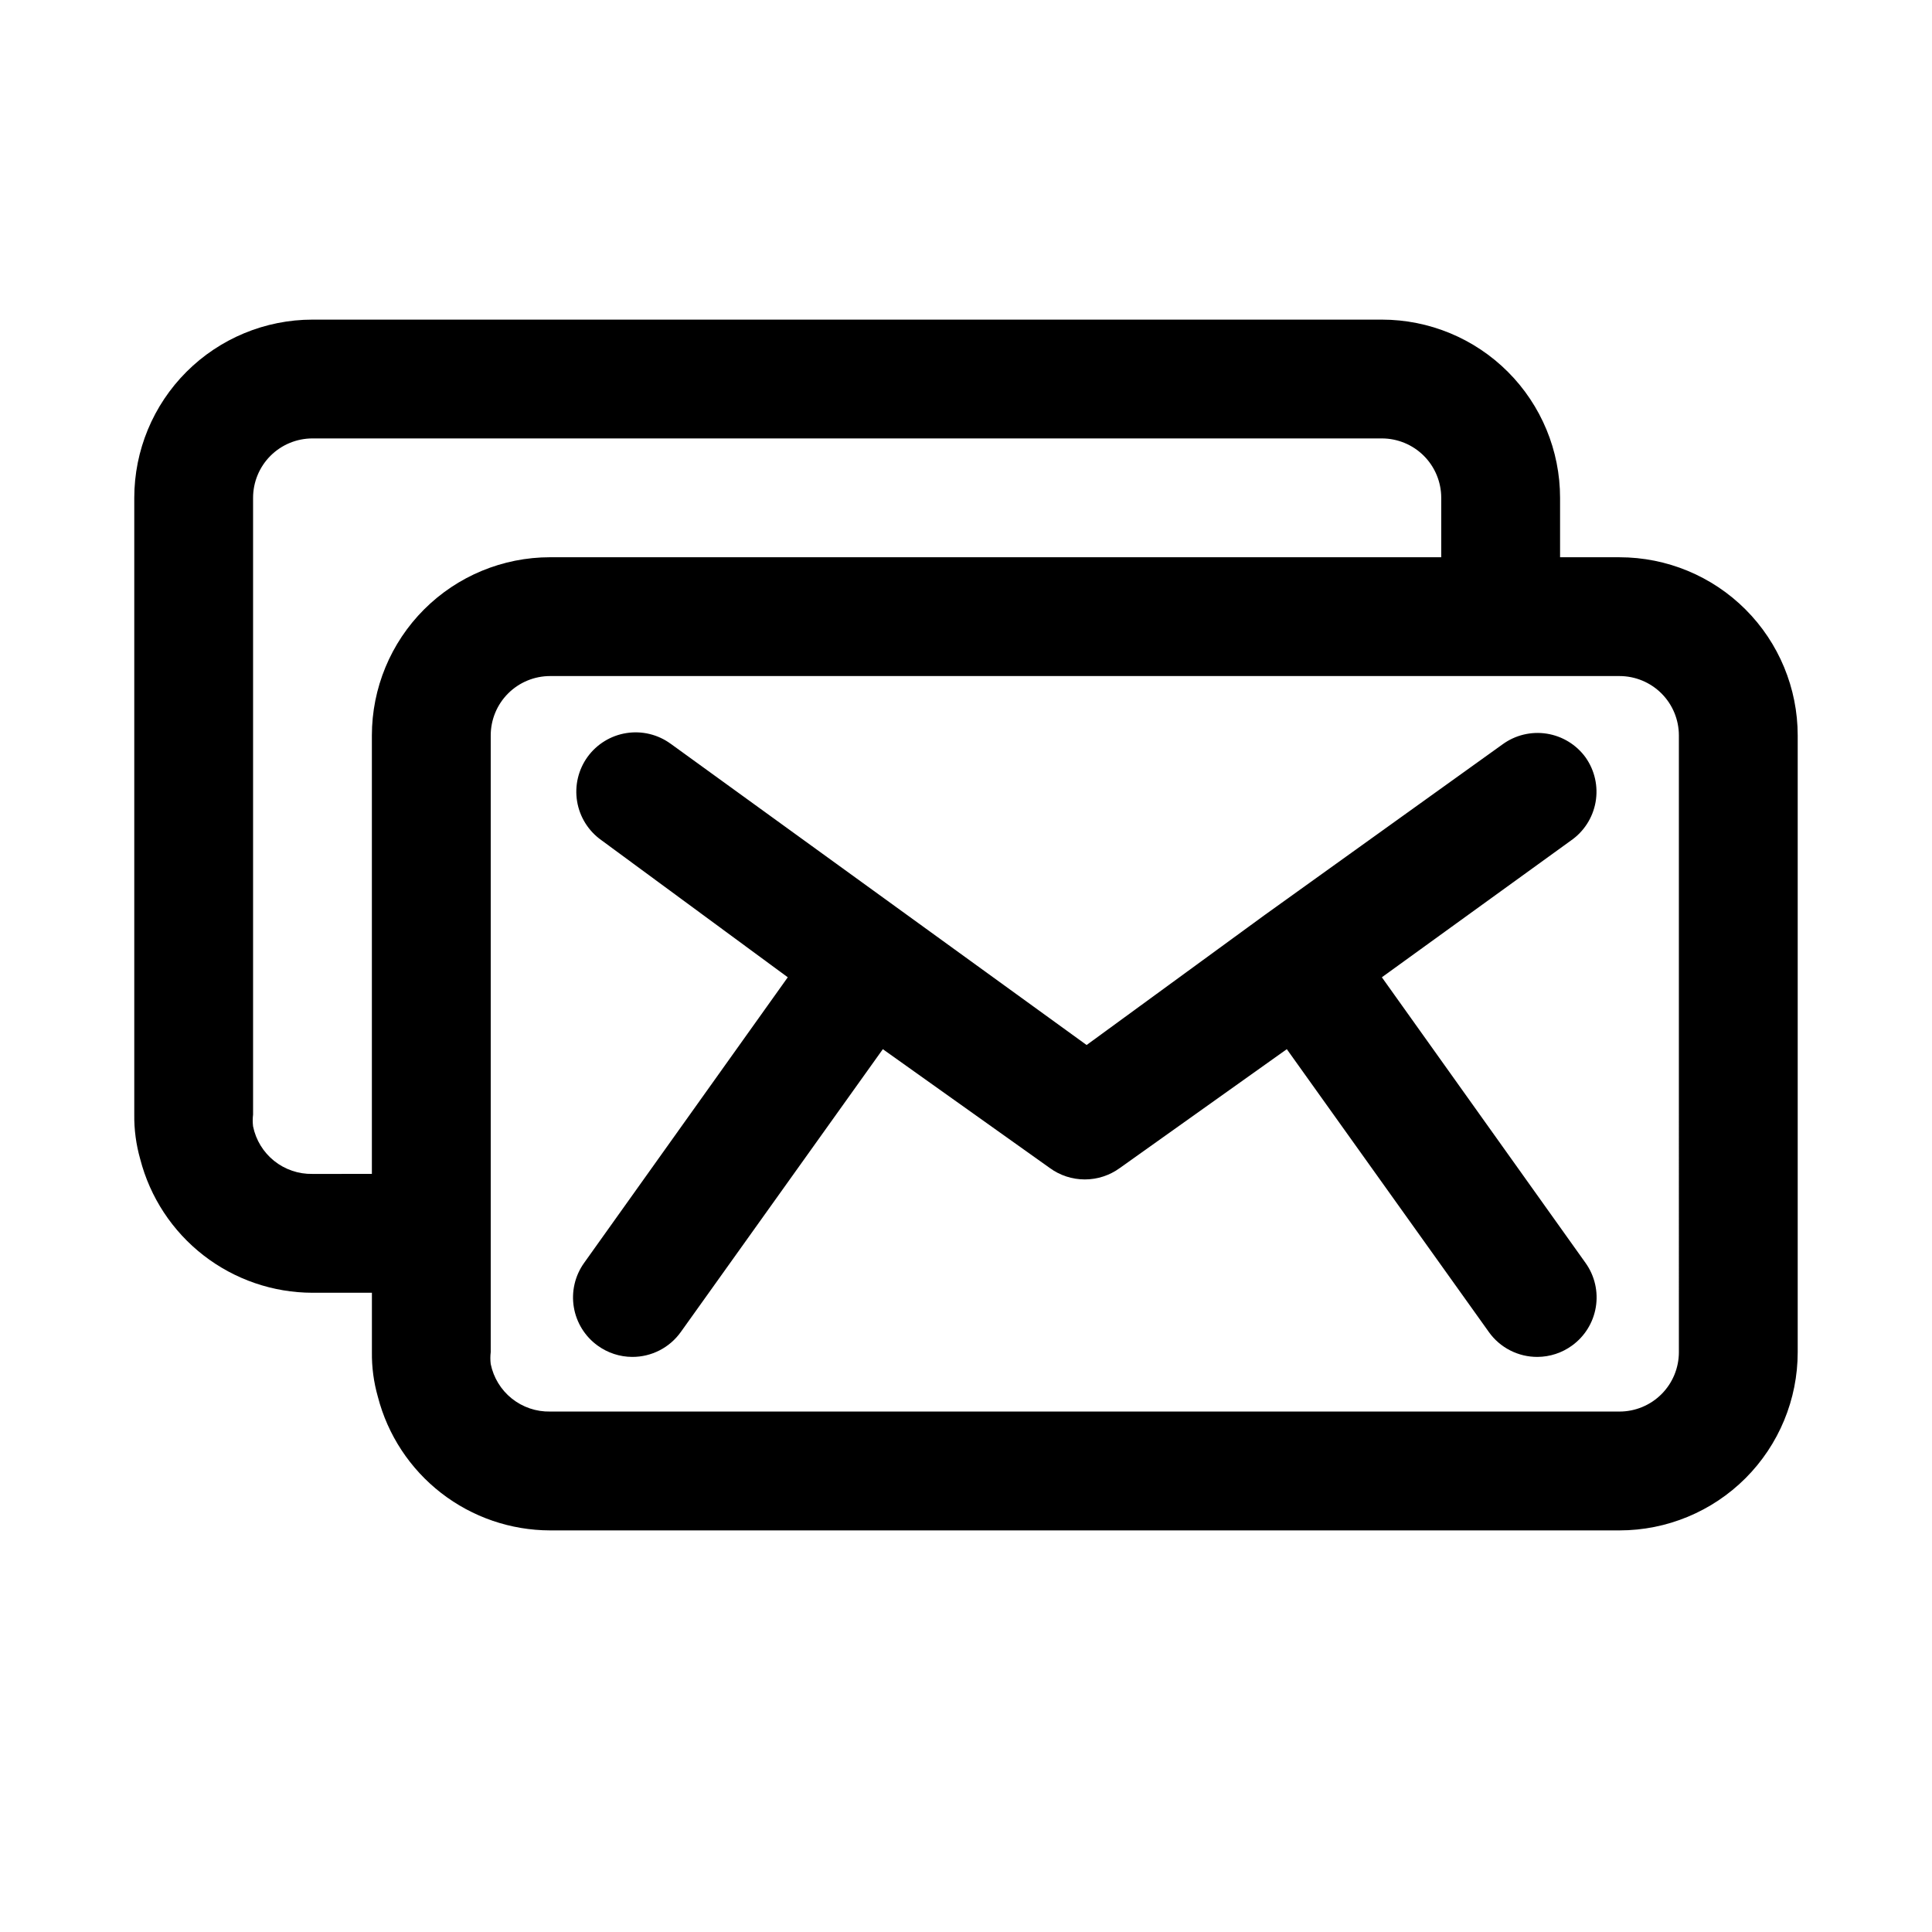 <?xml version="1.0" encoding="UTF-8"?>
<!-- Uploaded to: ICON Repo, www.svgrepo.com, Generator: ICON Repo Mixer Tools -->
<svg fill="#000000" width="800px" height="800px" version="1.1" viewBox="144 144 512 512" xmlns="http://www.w3.org/2000/svg">
 <g>
  <path d="m573.18 291.68h-15.746v-15.746c0-12.523-4.977-24.539-13.832-33.395-8.859-8.859-20.871-13.836-33.398-13.836h-283.39c-12.523 0-24.539 4.977-33.398 13.836-8.855 8.855-13.832 20.871-13.832 33.395v163.43c-0.051 3.992 0.48 7.969 1.574 11.809 2.613 10.125 8.516 19.098 16.777 25.508 8.266 6.41 18.422 9.898 28.879 9.914h15.746v15.746c-0.051 3.992 0.48 7.969 1.574 11.809 2.613 10.125 8.516 19.098 16.777 25.508 8.266 6.41 18.422 9.898 28.879 9.914h283.39c12.527 0 24.539-4.977 33.398-13.832 8.855-8.859 13.832-20.871 13.832-33.398v-163.43c0-12.523-4.977-24.539-13.832-33.398-8.859-8.855-20.871-13.832-33.398-13.832zm-346.37 163.42c-3.684 0.074-7.273-1.145-10.152-3.445-2.875-2.301-4.856-5.539-5.59-9.148-0.129-1.047-0.129-2.106 0-3.148v-163.43c0-4.172 1.66-8.18 4.609-11.133 2.953-2.949 6.957-4.609 11.133-4.609h283.39c4.176 0 8.18 1.66 11.133 4.609 2.953 2.953 4.609 6.961 4.609 11.133v15.742l-236.16 0.004c-12.527 0-24.539 4.977-33.398 13.832-8.855 8.859-13.832 20.875-13.832 33.398v116.19zm362.11 47.23v0.004c0 4.176-1.656 8.18-4.609 11.133s-6.957 4.609-11.133 4.609h-283.39c-3.684 0.074-7.273-1.145-10.152-3.445-2.875-2.301-4.856-5.539-5.59-9.148-0.129-1.047-0.129-2.106 0-3.148v-163.43c0-4.176 1.656-8.18 4.609-11.133 2.953-2.949 6.957-4.609 11.133-4.609h283.39c4.176 0 8.18 1.66 11.133 4.609 2.953 2.953 4.609 6.957 4.609 11.133z"/>
  <path d="m564.21 344.74c-2.457-3.391-6.164-5.66-10.301-6.312-4.137-0.648-8.359 0.375-11.738 2.848l-62.977 45.184-47.23 34.48-110.21-79.824-0.004 0.004c-3.379-2.473-7.602-3.5-11.738-2.848-4.137 0.648-7.844 2.922-10.305 6.309-2.453 3.398-3.453 7.637-2.773 11.777 0.68 4.137 2.981 7.832 6.394 10.266l49.438 36.367-54 75.73c-2.406 3.387-3.379 7.59-2.699 11.688 0.68 4.102 2.949 7.766 6.32 10.195 2.656 1.926 5.848 2.973 9.129 2.992 5.125 0.027 9.941-2.438 12.91-6.613l53.531-74.941 44.242 31.488c2.695 1.973 5.949 3.031 9.289 3.031 3.336 0 6.59-1.059 9.289-3.031l44.242-31.488 53.531 74.941h-0.004c2.969 4.176 7.785 6.641 12.91 6.613 3.281-0.02 6.473-1.066 9.129-2.992 3.371-2.43 5.641-6.094 6.32-10.195 0.68-4.098-0.289-8.301-2.699-11.688l-54-75.73 50.066-36.211c3.465-2.383 5.828-6.059 6.57-10.199 0.738-4.141-0.211-8.402-2.637-11.84z"/>
 </g>
</svg>